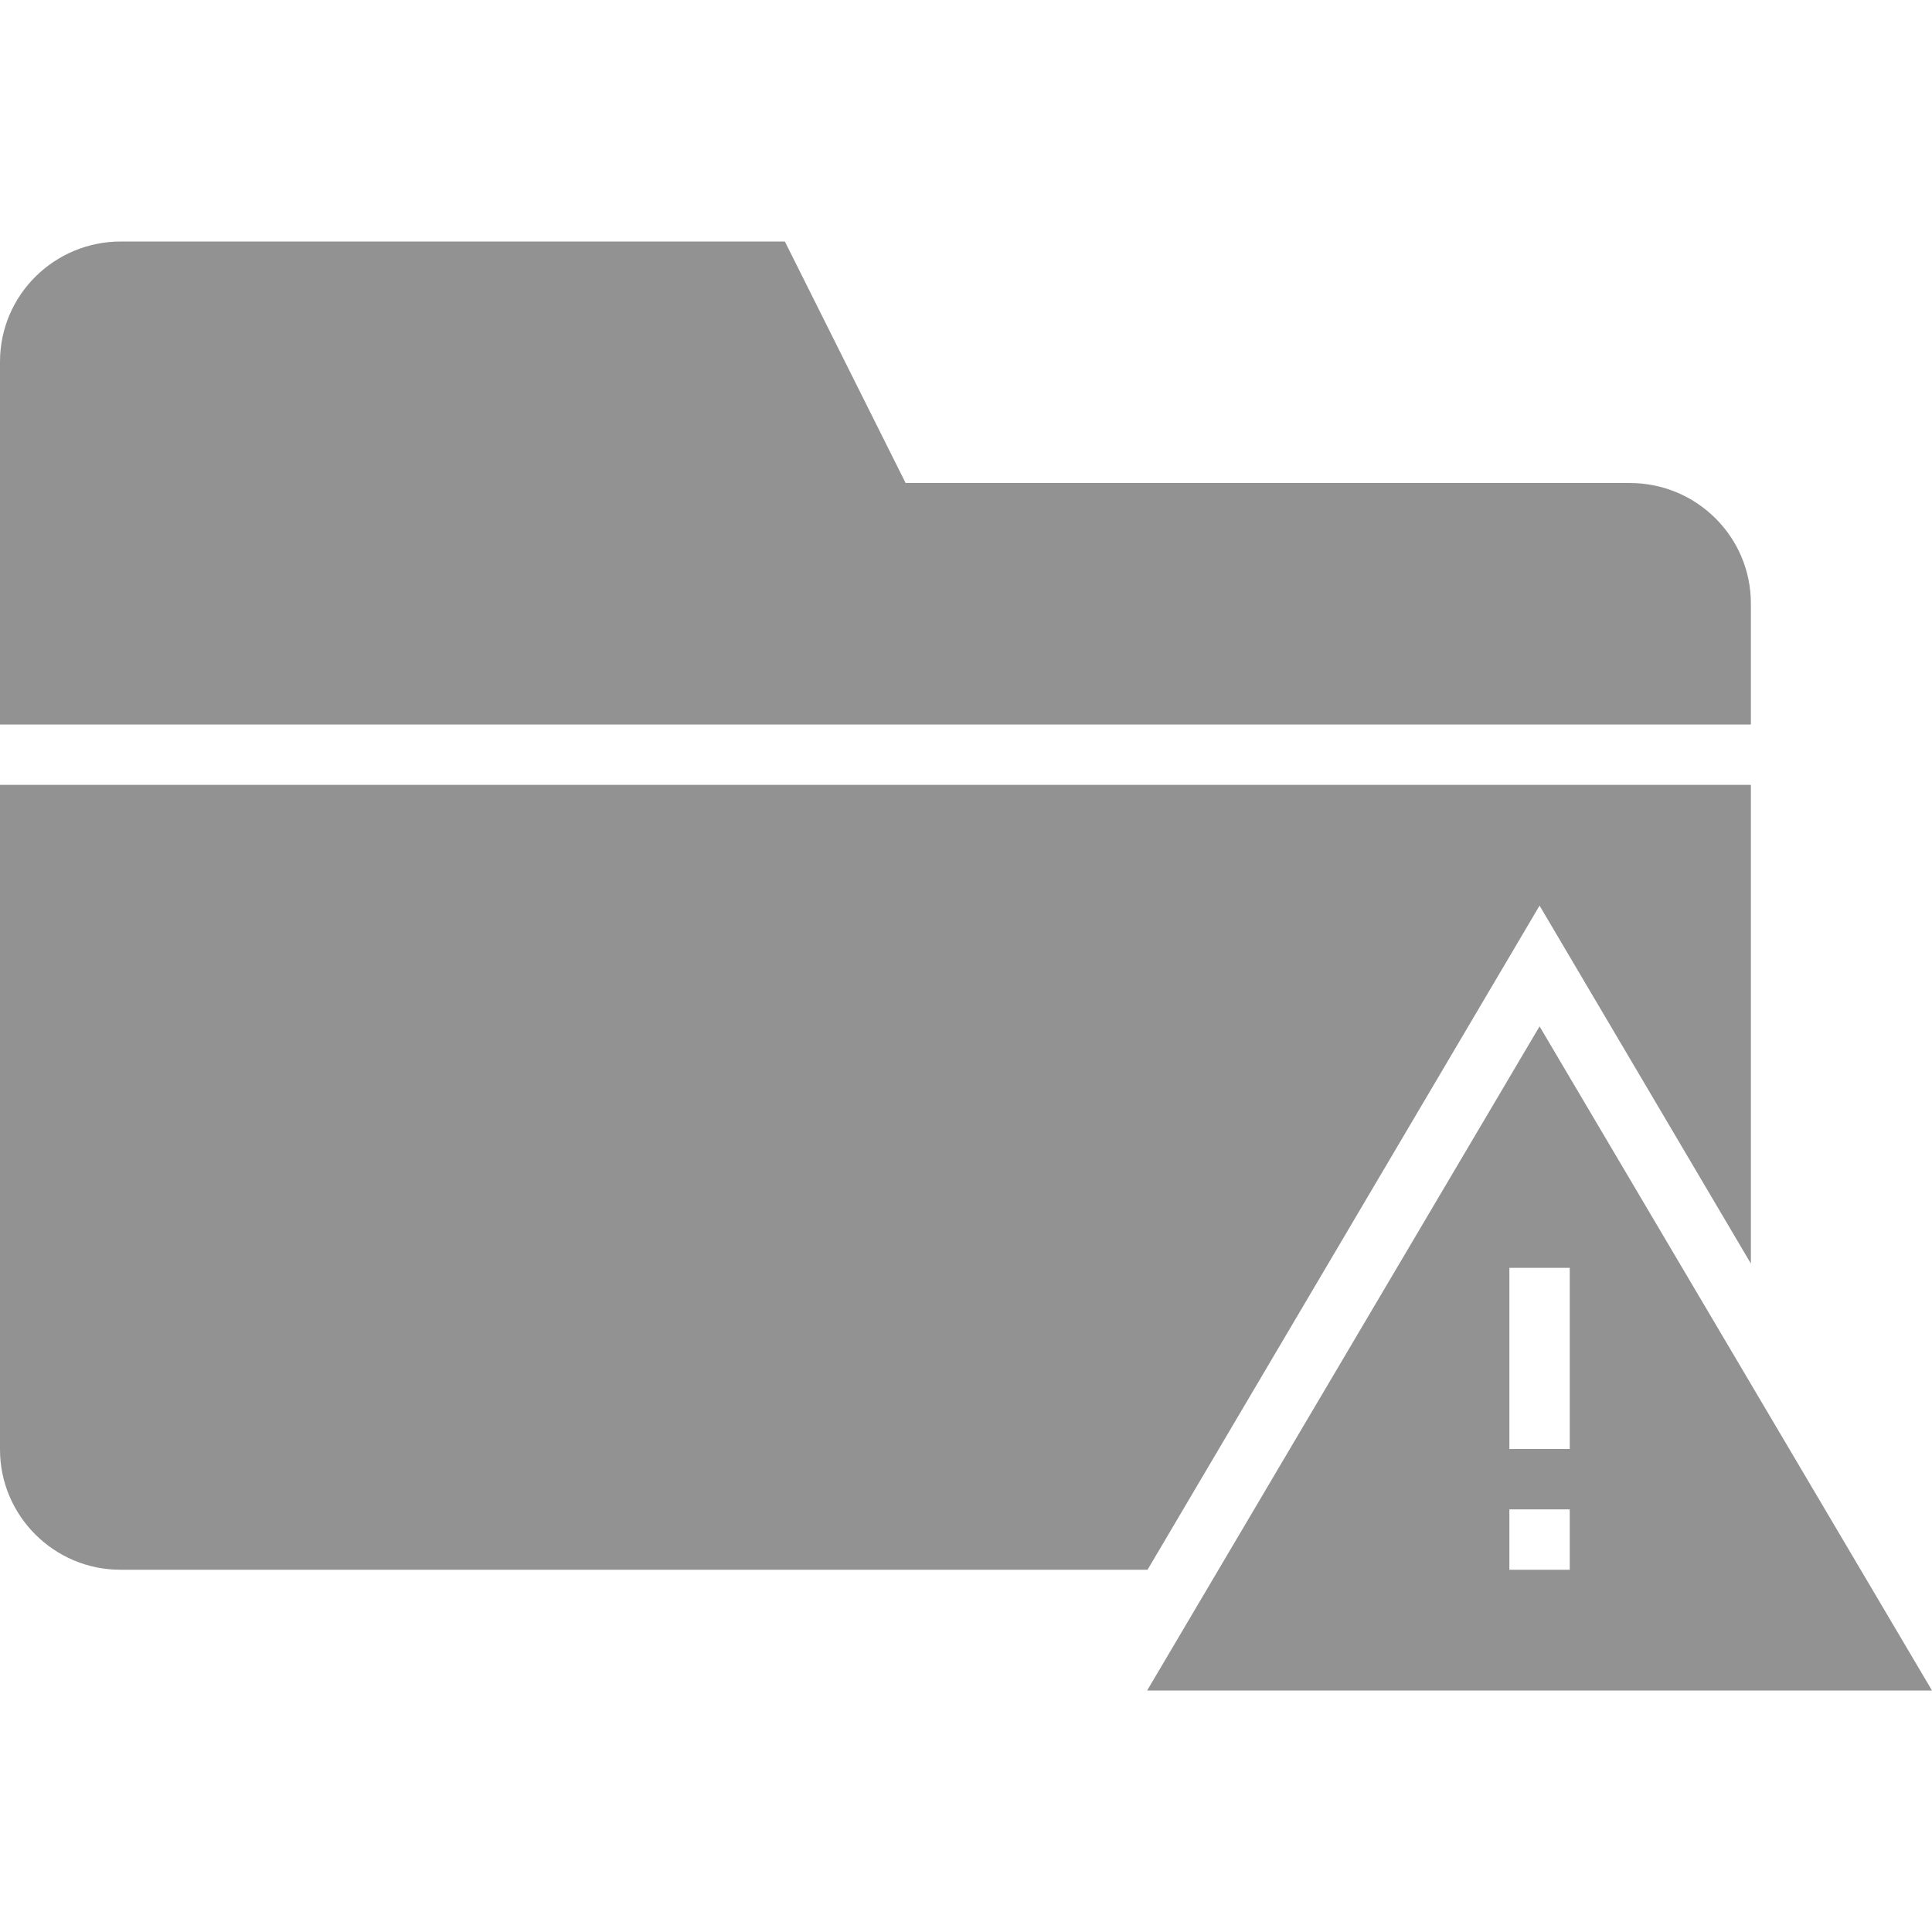 <?xml version="1.0" ?><svg height="32px" version="1.1" viewBox="0 0 32 32" width="32px" xmlns="http://www.w3.org/2000/svg" xmlns:sketch="http://www.bohemiancoding.com/sketch/ns" xmlns:xlink="http://www.w3.org/1999/xlink"><title/><desc/><defs/><g fill="none" fill-rule="evenodd" id="Page-1" stroke="none" stroke-width="1"><g fill="#929292" id="icon-102-folder-error"><path d="M19.007,26 L1.993,26 C0.9,26 0,25.109 0,24.009 L0,13 L29,13 L29,20.929 L25.5,15 L19.007,26 L19.007,26 L19.007,26 Z M4.4408921e-16,12 L4.4408921e-16,5.991 C4.4408921e-16,4.89 0.897,4 2.003,4 L13,4 L15,8 L26.994,8 C28.103,8 29,8.893 29,9.995 L29,12 L0,12 L4.4408921e-16,12 L4.4408921e-16,12 Z M25.5,17 L32,28 L19,28 L25.5,17 L25.5,17 Z M25,21 L25,24 L26,24 L26,21 L25,21 L25,21 Z M25,25 L25,26 L26,26 L26,25 L25,25 L25,25 Z" id="folder-error"/></g></g></svg>